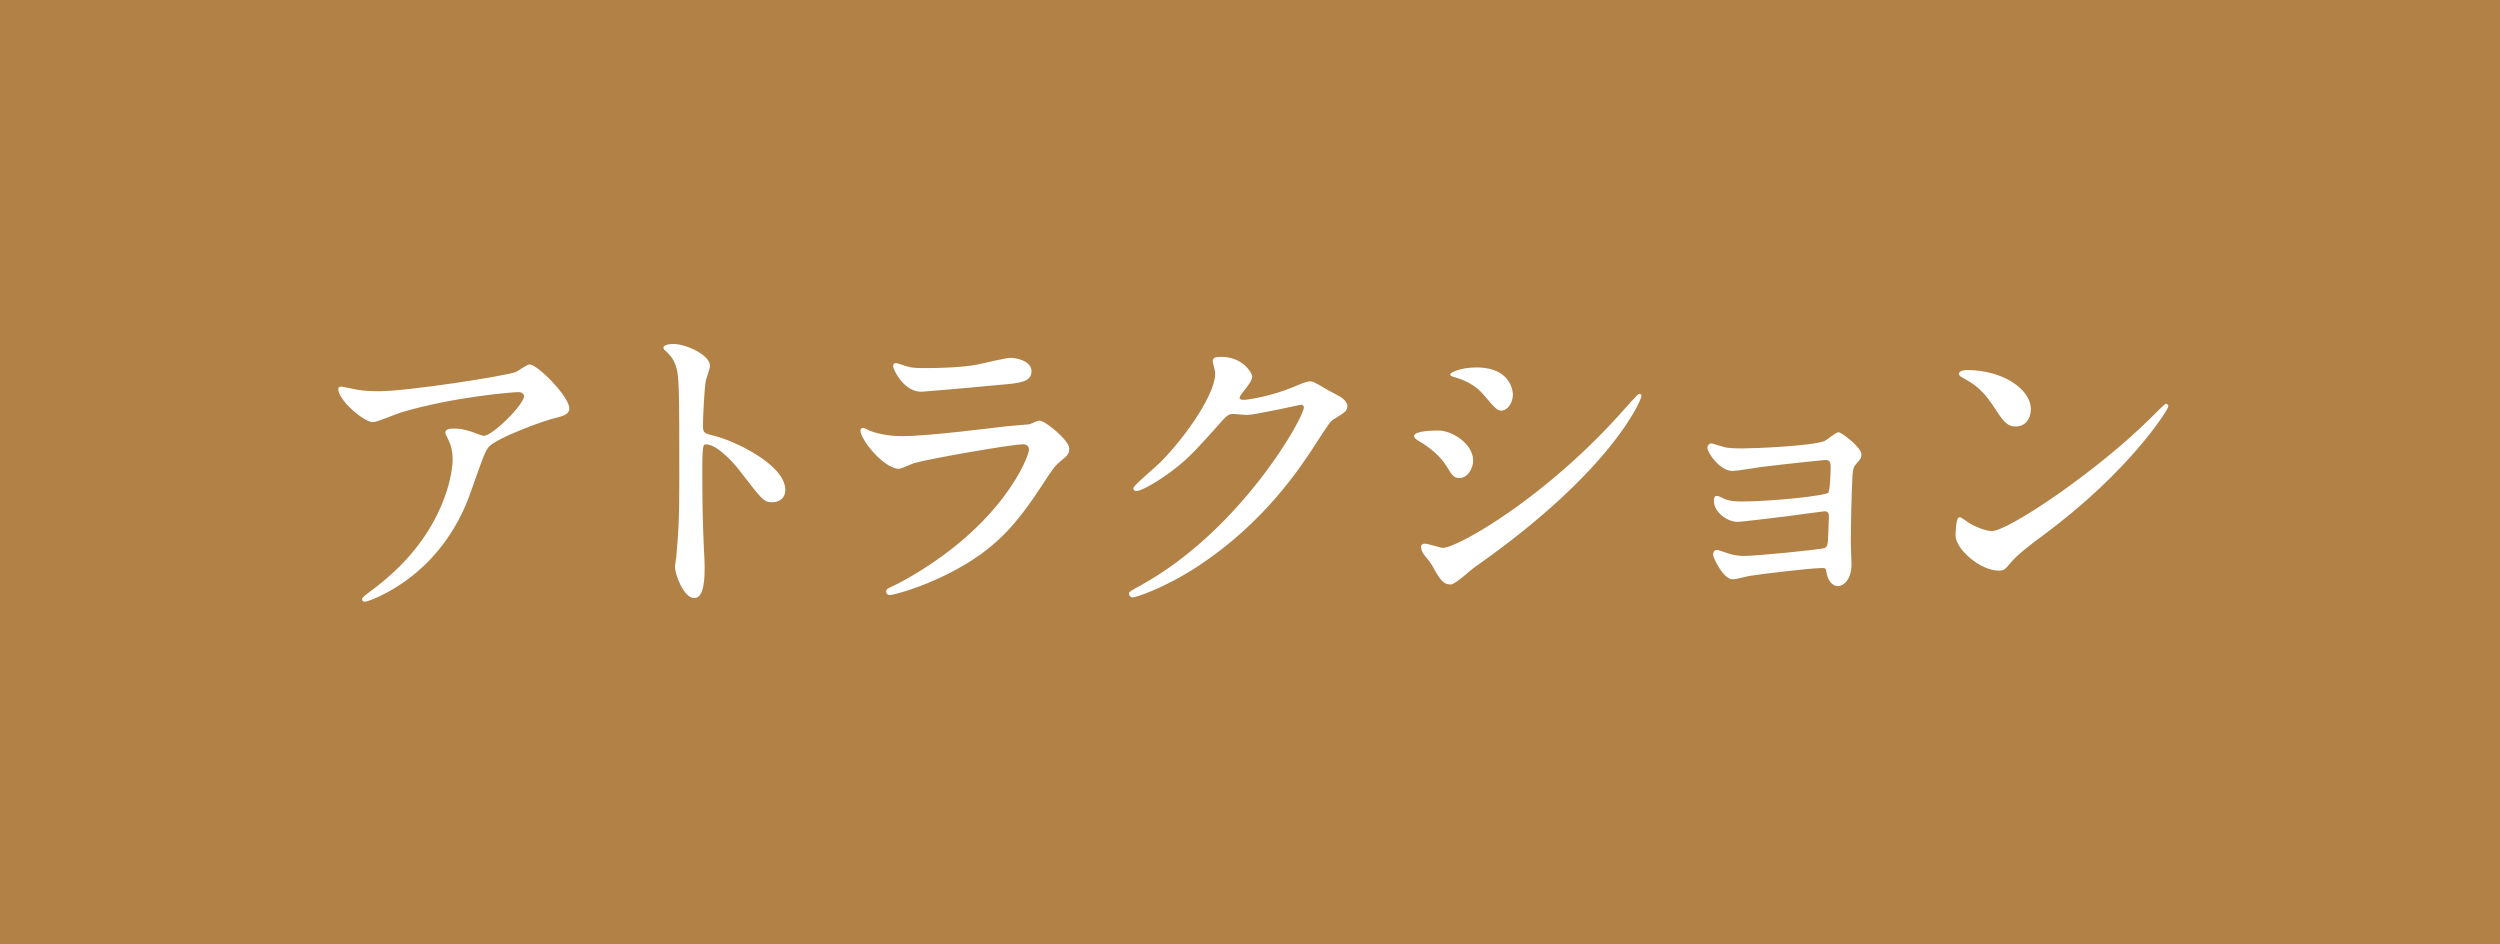 <?xml version="1.0" encoding="UTF-8"?>
<svg id="_レイヤー_2" data-name="レイヤー 2" xmlns="http://www.w3.org/2000/svg" width="375" height="141.6" viewBox="0 0 375 141.6">
  <defs>
    <style>
      .cls-1 {
        fill: #b28146;
      }

      .cls-2 {
        fill: #fff;
        stroke: #fff;
        stroke-miterlimit: 10;
        stroke-width: .23px;
      }
    </style>
  </defs>
  <g id="_情報" data-name="情報">
    <g>
      <rect class="cls-1" width="375" height="141.6"/>
      <g>
        <path class="cls-2" d="M53.74,58.6c.99.15,2.08.2,3.12.2,4.41,0,19.14-2.33,20.53-2.88.35-.15,1.74-1.14,2.03-1.14,1.14,0,5.85,4.76,5.85,6.45,0,.35,0,.89-1.74,1.29-1.74.35-9.32,3.12-10.36,4.51-.6.84-.79,1.44-2.53,6.35-.89,2.58-3.72,10.46-12.5,15.32-1.64.89-3.07,1.44-3.42,1.44-.2,0-.3-.1-.3-.25s.1-.25.99-.94c2.78-2.03,6.2-4.96,8.88-9.22,2.73-4.36,3.72-8.58,3.72-10.86,0-1.09-.2-2.03-.64-2.93-.4-.79-.45-.89-.45-1.09,0-.4.74-.45,1.04-.45.84,0,1.44.05,2.68.45.3.1,1.64.64,1.93.64,1.39,0,6.15-4.76,6.15-6.05,0-.35-.3-.74-.94-.74-.79,0-9.77.69-17.7,3.07-.69.2-3.52,1.44-4.17,1.44-1.19,0-5.06-3.17-5.06-4.91,0-.1.1-.2.35-.2.15,0,2.13.45,2.53.5Z"/>
        <path class="cls-2" d="M101.02,51.71c1.79,0,5.36,1.59,5.36,3.17,0,.35-.5,1.78-.6,2.08-.25,1.24-.45,5.66-.45,6.9,0,1.09.2,1.24,1.64,1.59,3.03.69,10.71,4.32,10.71,8.03,0,1.64-1.54,1.74-1.79,1.74-1.24,0-1.39-.2-4.71-4.51-1.39-1.84-3.72-4.17-5.26-4.17-.5,0-.69,0-.69,3.67,0,5.25.05,7.88.25,12.35.05.54.1,1.79.1,2.53,0,1.24,0,4.51-1.44,4.51s-2.78-3.37-2.78-4.66c0-.2.2-1.24.2-1.44.35-4.12.45-5.4.45-11.5,0-14.18,0-15.77-.6-17.36-.4-1.04-.89-1.54-1.69-2.28l-.1-.2c.05-.45,1.34-.45,1.39-.45Z"/>
        <path class="cls-2" d="M134.92,87.56c15.47-8.33,19.54-19.04,19.54-20.09,0-.59-.35-.94-1.04-.94-1.69,0-14.13,2.18-16.31,2.82-.35.1-1.93.85-2.28.85-2.13,0-5.65-4.27-5.65-5.66,0-.15.15-.25.3-.25s.74.35.89.4c.94.4,2.83.85,4.91.85,4.07,0,13.93-1.29,15.77-1.49.1,0,3.37-.3,3.42-.3.25-.1,1.19-.54,1.44-.54.84,0,4.36,2.93,4.36,4.07,0,.74-.2.94-1.34,1.88-.84.69-1.34,1.44-2.68,3.52-3.92,5.95-6.99,9.67-13.98,13.24-4.41,2.23-8.33,3.22-8.78,3.22-.4,0-.45-.3-.45-.39s.05-.25.1-.3c.1-.1,1.49-.74,1.79-.89ZM136.16,55.13c.79.2,1.93.2,2.63.2,2.33,0,5.6-.1,7.93-.55.74-.15,4.17-.99,4.86-.99.84,0,3.03.45,3.03,1.89,0,1.54-1.74,1.69-4.61,1.93-.79.1-11.46,1.04-11.8,1.04-2.63,0-4.12-3.37-4.12-3.72,0-.25.1-.35.3-.35.3,0,1.49.5,1.79.54Z"/>
        <path class="cls-2" d="M182.02,54.14c0-.5.69-.5,1.09-.5,3.47,0,4.61,2.58,4.61,2.78,0,.6-.5,1.24-1.49,2.48-.25.35-.4.55-.4.8,0,.39.6.39.79.39.5,0,4.17-.54,7.54-1.98.6-.25,1.79-.79,2.33-.79.45,0,.69.15,2.73,1.34.3.15,1.59.85,1.83.99.55.35.94.85.94,1.24,0,.69-.35.89-1.98,1.89-.55.35-.74.65-2.48,3.32-2.53,3.97-7.89,12.1-17.75,18.64-5.45,3.57-9.57,4.76-9.87,4.76-.25,0-.45-.2-.45-.45,0-.2.15-.3,1.69-1.14,15.12-8.33,24.55-25.24,24.55-26.78,0-.44-.4-.54-.55-.54-.1,0-6.94,1.54-8.13,1.54-.3,0-1.64-.15-1.93-.15-.94,0-1.04.1-3.12,2.48-3.03,3.37-4.26,4.66-6.74,6.45-2.03,1.49-4.17,2.63-4.76,2.63-.25,0-.35-.15-.35-.3,0-.35,3.32-3.12,3.92-3.72,4.02-4.02,8.73-10.86,8.33-13.84-.05-.25-.35-1.34-.35-1.54Z"/>
        <path class="cls-2" d="M220.86,69.11c0,.99-.74,2.48-1.93,2.48-.74,0-.99-.3-1.74-1.54-1.04-1.78-2.73-3.08-4.51-4.12-.15-.1-.45-.3-.45-.5,0-.69,2.83-.74,3.47-.74,2.13,0,5.16,1.98,5.16,4.41ZM214.76,84.49c-.15-.25-1.04-1.29-1.19-1.54-.15-.25-.3-.65-.3-.94,0-.2.15-.35.45-.35.45,0,2.33.64,2.73.64,2.13,0,15.47-7.44,27.32-20.88.25-.3,1.98-2.23,2.13-2.23.1,0,.2.05.2.2,0,.55-4.36,11.16-24.89,25.54-.6.4-2.97,2.63-3.62,2.63-1.09,0-1.59-.8-2.83-3.08ZM226.81,59.25c0,1.14-.79,2.23-1.59,2.23-.54,0-.79-.2-2.58-2.33-1.34-1.59-3.07-2.28-4.26-2.63-.2-.05-.74-.2-.74-.35s1.39-.94,3.82-.94c5.36,0,5.36,3.87,5.36,4.02Z"/>
        <path class="cls-2" d="M258.42,67.13c.79.25,2.33.25,2.88.25,1.83,0,10.31-.35,12.35-1.09.4-.15,1.78-1.34,2.13-1.34.4,0,3.32,2.23,3.32,3.22,0,.5-.15.65-.84,1.44-.25.3-.45.69-.5,1.64-.15,3.27-.25,6.99-.25,10.27,0,.5.1,2.68.1,3.12,0,2.28-1.19,3.17-1.93,3.17s-1.39-.79-1.59-1.93c-.1-.65-.1-.79-.79-.79-1.64,0-9.57.94-10.91,1.19-.4.05-1.93.5-2.48.5-1.34,0-2.83-3.17-2.83-3.57,0-.2.05-.6.45-.6.15,0,.3.05,1.64.5.2.05,1.14.4,2.38.4,1.98,0,11.75-.99,12.2-1.19.54-.3.54-.74.6-2.13,0-.39.1-2.48.1-2.67,0-.65-.2-.94-.79-.94-.2,0-3.77.5-5.6.74-1.34.15-6.64.84-7.49.84-1.39,0-3.37-1.39-3.37-3.02,0-.5.1-.65.35-.65.15,0,.74.3,1.19.5.59.25,1.44.35,2.48.35,4.41,0,12.64-.85,13.09-1.34.35-.4.4-3.32.4-4.02,0-.85-.25-1.09-.99-1.09-.3,0-5.95.6-9.52,1.04-.69.1-3.72.6-4.31.6-1.83,0-3.67-2.68-3.67-3.37,0-.3.25-.54.45-.54s1.19.35,1.79.54Z"/>
        <path class="cls-2" d="M306.45,80.17c-1.29.94-3.82,2.83-4.86,4.07-.94,1.14-1.04,1.24-1.79,1.24-2.68,0-6.35-3.17-6.35-5.16,0-.35.05-2.63.5-2.63.2,0,1.29.85,1.49.94.65.4,2.28,1.14,3.37,1.14,2.43,0,15.57-8.78,23.8-16.91.79-.8,2.18-2.18,2.28-2.18s.25.15.25.25c0,.44-5.8,9.72-18.7,19.24ZM302.38,63.86c-1.34,0-1.83-.8-3.47-3.28-1.69-2.53-3.12-3.27-4.51-4.06-.2-.1-.45-.25-.45-.45s.4-.45,1.09-.45c5.31,0,9.47,2.83,9.47,5.75,0,1.49-.84,2.48-2.13,2.48Z"/>
      </g>
    </g>
  </g>
</svg>